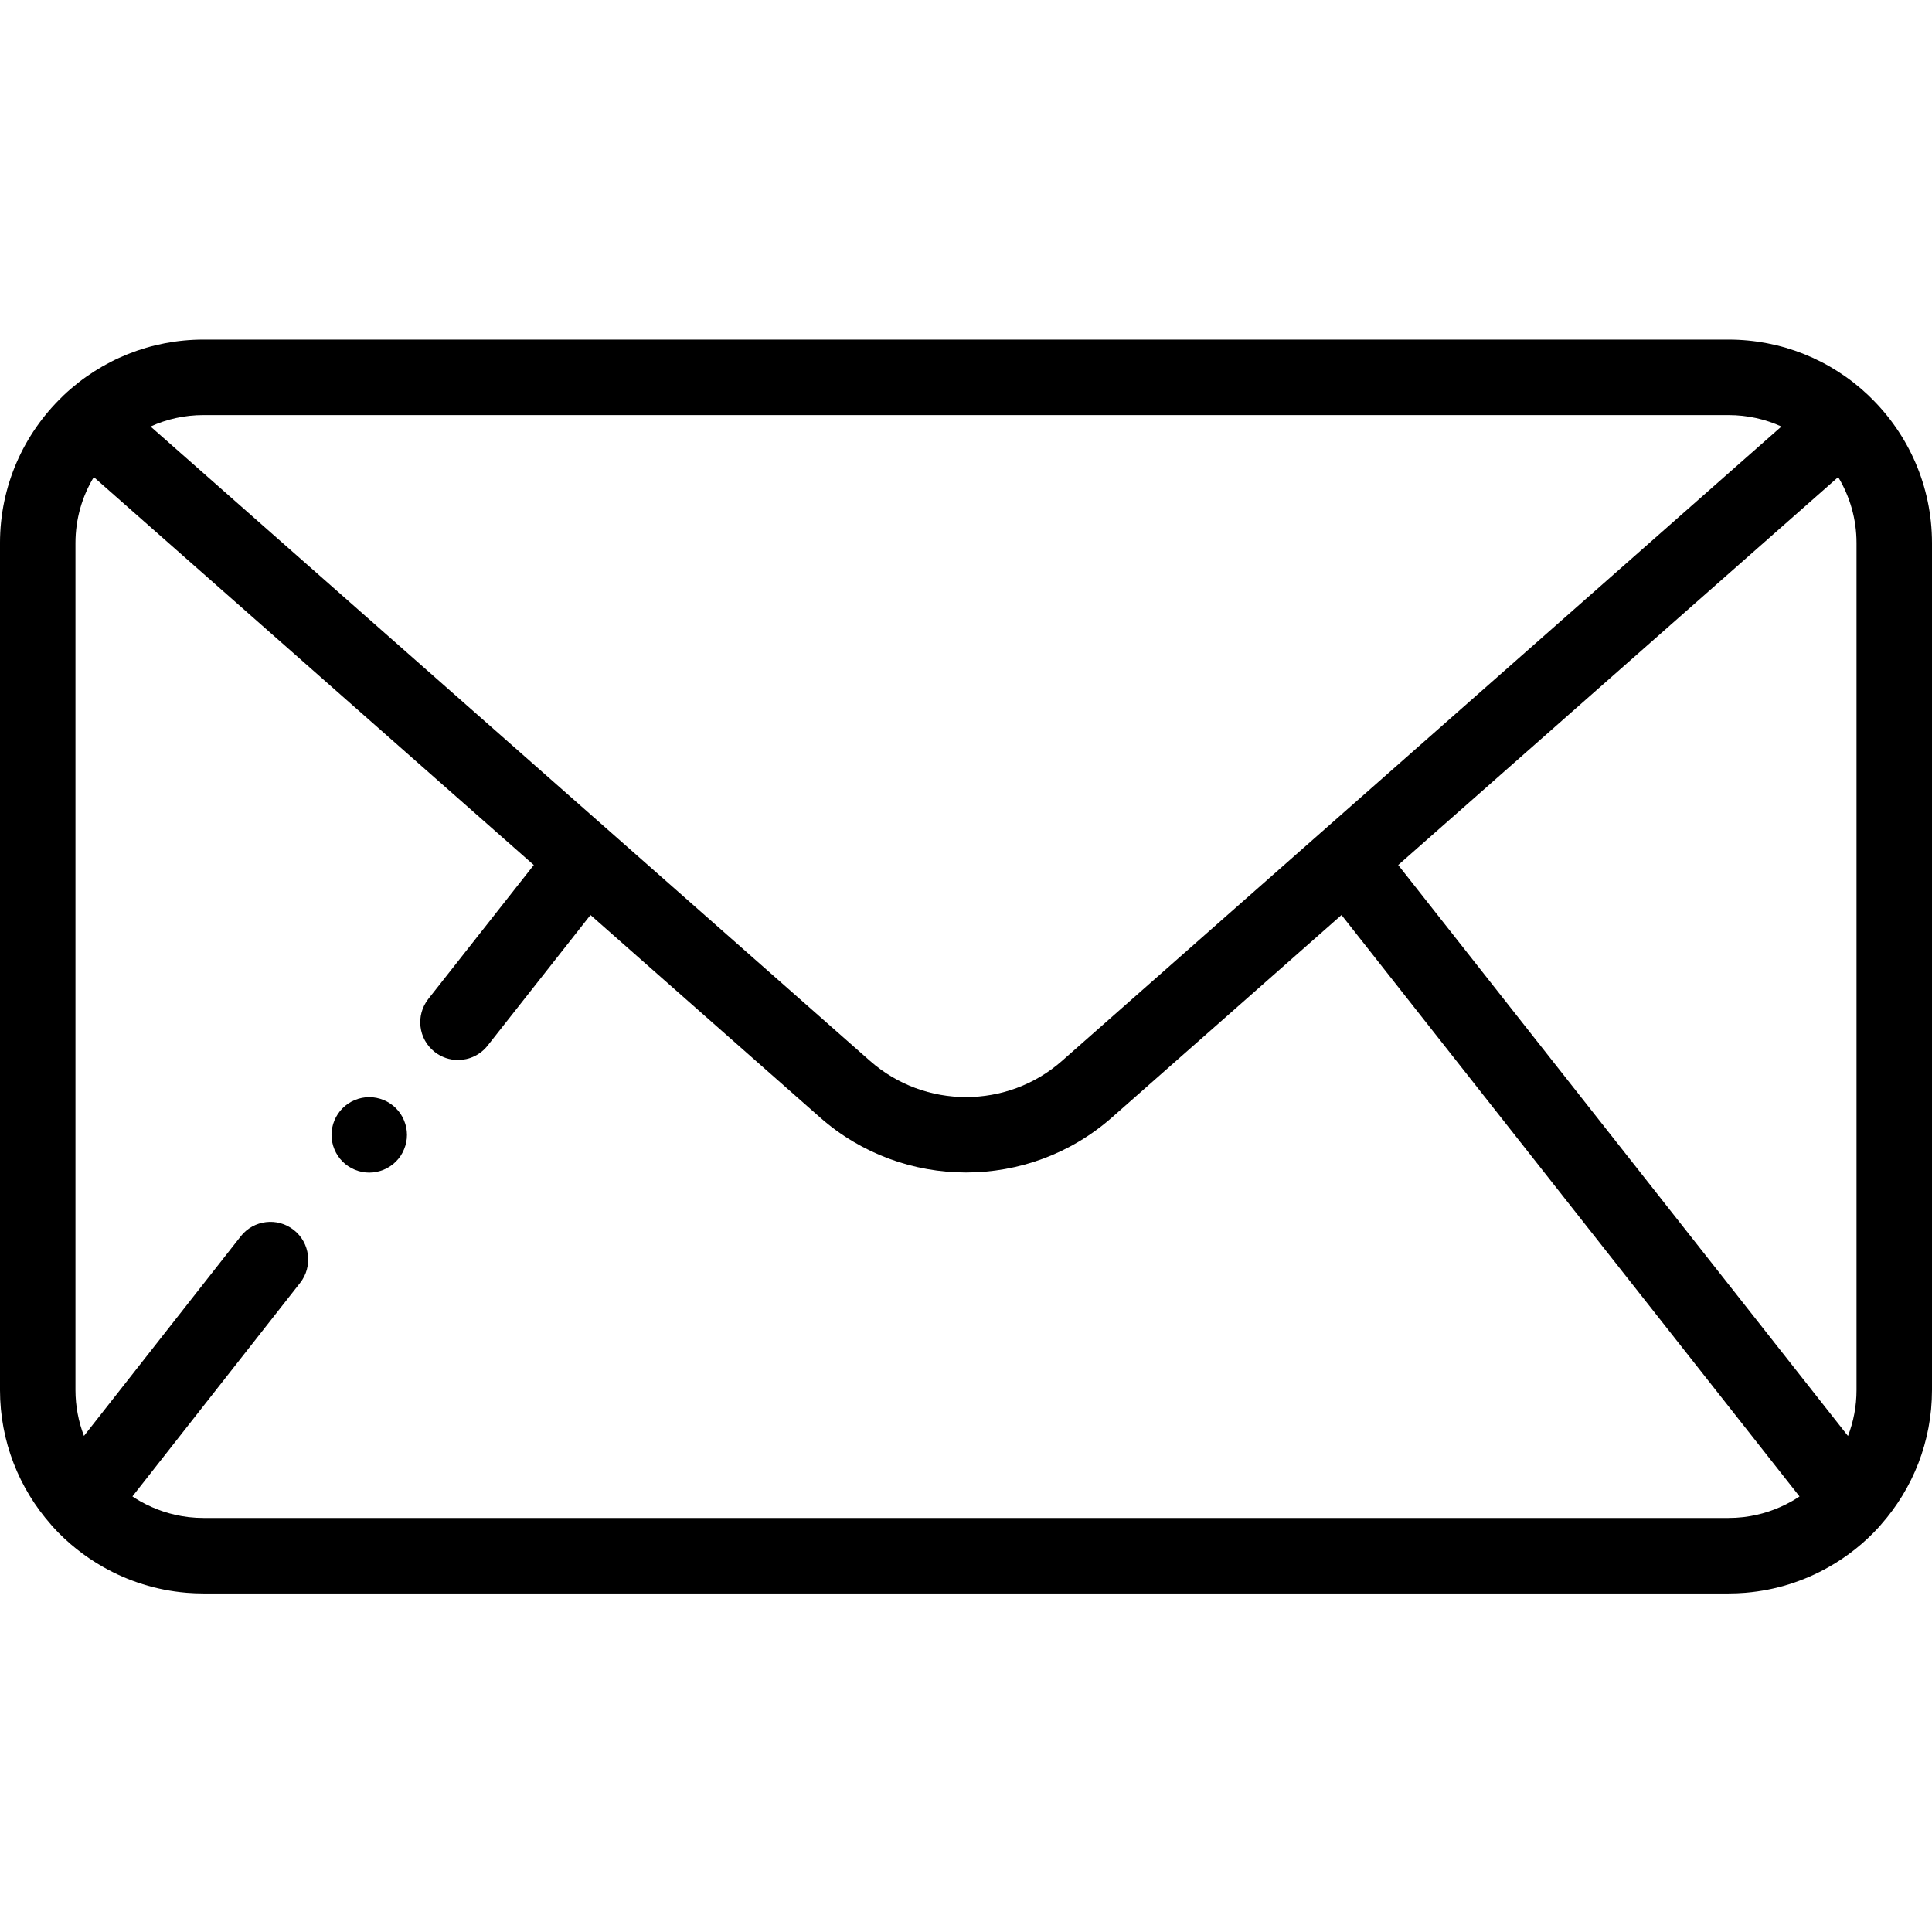 <svg height="512pt" viewBox="0 -90 512 512" width="512pt" xmlns="http://www.w3.org/2000/svg"><path d="m512 53.906c0-15.168-6.297-28.895-16.418-38.699-.125-.133-.254-.262-.387-.391-10.066-9.555-23.242-14.816-37.094-14.816h-404.203c-13.852 0-27.027 5.262-37.094 14.816-.133.129-.262.258-.387.391-10.121 9.805-16.418 23.527-16.418 38.699v224.465c0 13.648 5.098 26.129 13.492 35.637.148.188.305.375.469.559 3.922 4.324 8.484 7.941 13.477 10.754 6.559 3.711 13.969 6.09 21.855 6.762h.012c.074.008.148.012.223.02 1.449.117 2.91.176 4.371.176h404.203c1.461 0 2.922-.059 4.371-.176.074-.008.148-.012.223-.02h.012c7.887-.672 15.297-3.051 21.855-6.762 4.996-2.812 9.555-6.43 13.477-10.754.164-.184.32-.367.469-.559 8.391-9.508 13.492-21.984 13.492-35.633zm-37.012 253.855c-.043.023-.082.043-.121.066-.043.023-.086.051-.129.074-3.859 2.176-8.129 3.59-12.559 4.129-.004 0-.008 0-.016 0-.086.012-.176.023-.262.031-1.25.141-2.52.215-3.805.215h-404.195c-1.285 0-2.555-.074-3.805-.215-.09-.008-.184-.02-.273-.031-4.449-.543-8.734-1.965-12.605-4.152l-.027-.016c-.07-.039-.137-.078-.207-.117-.645-.375-1.273-.766-1.891-1.18l44.438-56.582c3.414-4.34 2.656-10.629-1.688-14.039-4.34-3.414-10.629-2.656-14.039 1.688l-41.551 52.902c-1.453-3.777-2.254-7.879-2.254-12.164v-224.465c0-6.387 1.777-12.367 4.859-17.473l116.602 102.812-27.945 35.477c-3.418 4.34-2.672 10.625 1.668 14.043 1.832 1.445 4.012 2.145 6.18 2.145 2.957 0 5.891-1.309 7.863-3.812l27.258-34.605 60.852 53.656c11.023 9.715 24.844 14.574 38.664 14.574s27.641-4.859 38.664-14.574l60.852-53.656 121.379 154.082c-.621.414-1.258.812-1.906 1.188zm-421.086-287.758h404.195c4.988 0 9.73 1.082 14 3.027l-121.754 107.359c-.102.082-.199.168-.293.258l-68.613 60.5c-14.5 12.785-36.371 12.785-50.871 0l-68.613-60.5c-.098-.09-.195-.176-.297-.262l-121.758-107.355c4.273-1.945 9.016-3.027 14.004-3.027zm316.637 119.238 116.602-102.809c3.082 5.105 4.859 11.086 4.859 17.473v224.465c0 4.293-.801 8.402-2.262 12.184zm0 0"/><path d="m107.078 206.93c-.25-.602-.547-1.18-.906-1.719-.371-.551-.793-1.062-1.25-1.523-.461-.457-.973-.879-1.523-1.25-.539-.359-1.117-.668-1.719-.918-.609-.25-1.238-.441-1.879-.57-1.281-.262-2.609-.262-3.902 0-.637.129-1.27.32-1.867.57-.609.25-1.191.559-1.73.918-.551.371-1.062.793-1.52 1.25-.461.461-.883.973-1.242 1.523-.359.539-.668 1.117-.918 1.719-.25.609-.449 1.238-.57 1.871-.129.648-.199 1.309-.199 1.957 0 .652.07 1.312.199 1.953.121.637.32 1.27.57 1.867.25.609.559 1.191.918 1.73.359.551.781 1.059 1.242 1.52.457.461.969.883 1.52 1.242.539.359 1.121.668 1.73.918.598.25 1.23.441 1.867.57.641.129 1.301.199 1.953.199.648 0 1.309-.07 1.949-.199s1.27-.32 1.879-.57c.602-.25 1.18-.559 1.719-.918.551-.359 1.062-.781 1.523-1.242.457-.461.879-.969 1.25-1.52.359-.539.656-1.121.906-1.73.25-.598.453-1.23.582-1.867.129-.641.191-1.301.191-1.953 0-.648-.062-1.309-.191-1.957-.129-.633-.332-1.262-.582-1.871zm0 0"/></svg>